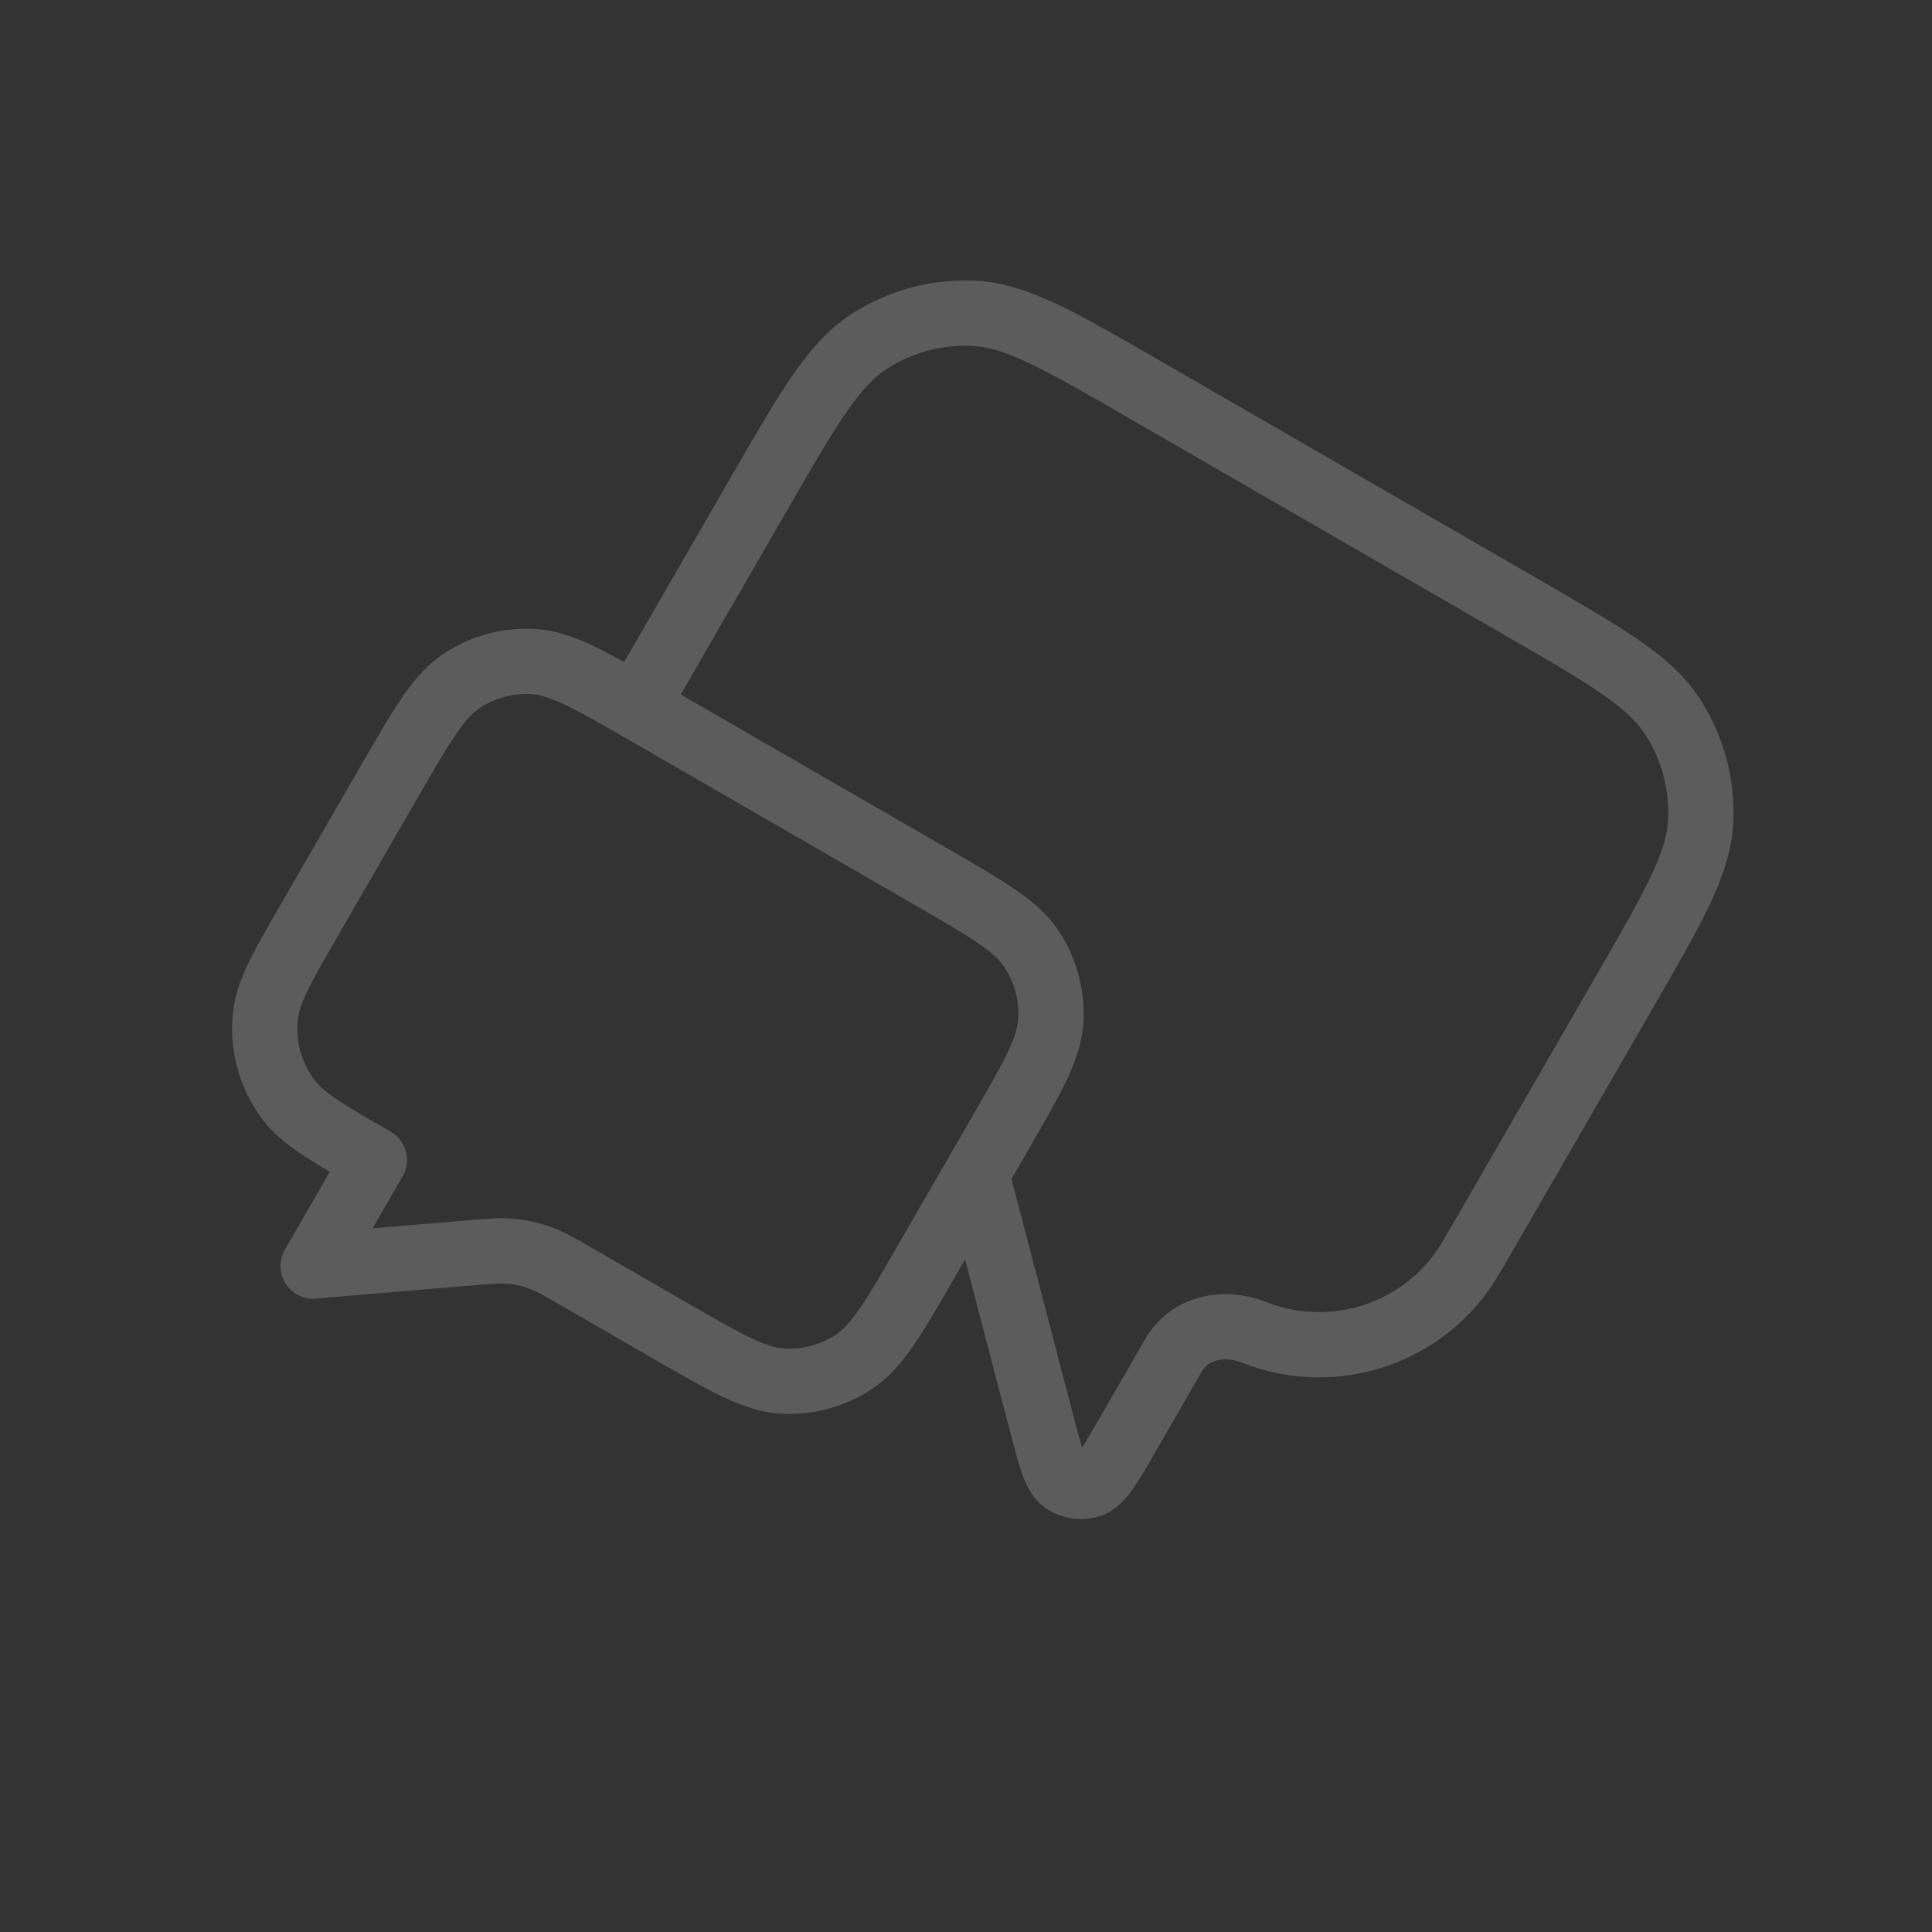 <svg width="296" height="296" viewBox="0 0 296 296" fill="none" xmlns="http://www.w3.org/2000/svg">
<rect x="0" y="0" width="296" height="296" fill="#333333" stroke="none"/>
<g clip-path="url(#clip0_379_8391)">
<path d="M149.617 179.912L159.574 218.02C160.963 223.335 161.658 225.993 163.026 226.942C164.213 227.765 165.723 227.969 167.085 227.489C168.655 226.937 170.029 224.558 172.776 219.8L179.796 207.641C182.26 203.373 187.539 202.302 192.119 204.122V204.122C203.206 208.526 215.868 205.133 223.267 195.776C224.487 194.233 225.648 192.222 227.971 188.2L248.871 152C256.431 138.904 260.212 132.356 260.551 125.883C260.849 120.189 259.338 114.547 256.232 109.765C252.702 104.328 246.154 100.548 233.058 92.987L175.381 59.687C162.286 52.127 155.738 48.346 149.265 48.007C143.571 47.709 137.928 49.221 133.146 52.326C127.71 55.856 123.93 62.404 116.369 75.5L97.469 108.235M47.969 193.972L71.741 191.972C75.083 191.691 76.754 191.551 78.391 191.712C79.844 191.855 81.273 192.175 82.649 192.664C84.199 193.214 85.651 194.053 88.555 195.729L102.561 203.815C111.291 208.856 115.657 211.376 119.972 211.602C123.768 211.801 127.53 210.793 130.718 208.723C134.342 206.369 136.862 202.004 141.903 193.274L153.217 173.677C158.257 164.947 160.778 160.581 161.004 156.266C161.203 152.47 160.195 148.708 158.124 145.52C155.771 141.896 151.406 139.376 142.675 134.335L99.028 109.135C90.297 104.095 85.932 101.575 81.617 101.349C77.821 101.15 74.059 102.158 70.871 104.228C67.247 106.581 64.727 110.947 59.686 119.677L47.472 140.833C43.278 148.096 41.182 151.728 40.714 155.278C40.091 160.011 41.374 164.797 44.28 168.585C46.46 171.425 50.091 173.522 57.355 177.715L47.969 193.972Z" stroke="white" stroke-opacity="0.2" stroke-width="10" stroke-linecap="round" stroke-linejoin="round"/>
</g>
<defs>
<clipPath id="clip0_379_8391">
<rect width="216" height="216" fill="white" transform="matrix(-0.866 -0.5 -0.5 0.866 295.062 108)"/>
</clipPath>
</defs>
</svg>
